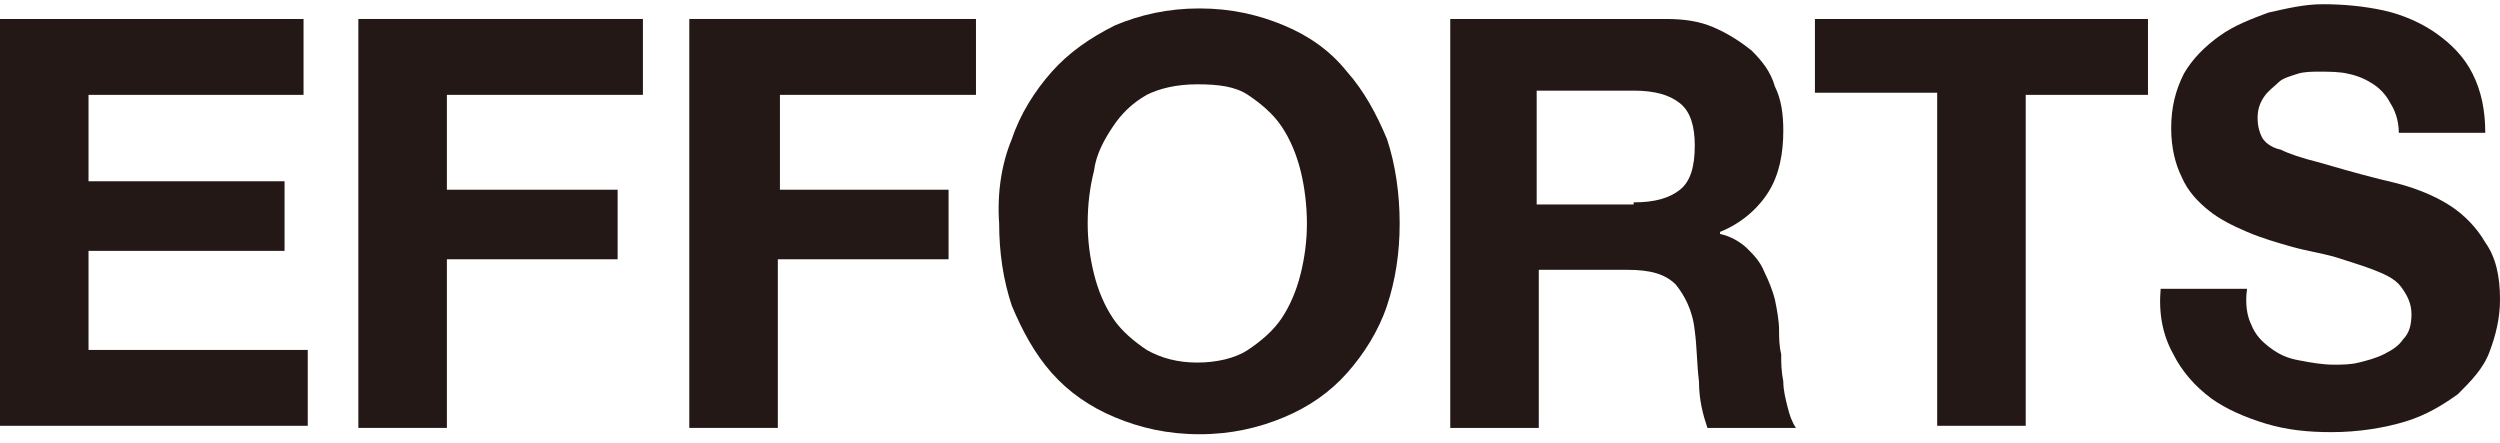 <?xml version="1.0" encoding="utf-8"?>
<!-- Generator: Adobe Illustrator 24.2.1, SVG Export Plug-In . SVG Version: 6.00 Build 0)  -->
<svg version="1.1" id="レイヤー_1" xmlns="http://www.w3.org/2000/svg" xmlns:xlink="http://www.w3.org/1999/xlink" x="0px"
	 y="0px" viewBox="0 0 118.6 21" style="enable-background:new 0 0 118.6 21;" xml:space="preserve">
<style type="text/css">
	.st0{fill:#231815;}
</style>
<g>
	<path class="st0" d="M14.4,0.9v3.6H4.2v4.1h9.3v3.3H4.2v4.7h10.4v3.6H0V0.9H14.4z"/>
	<path class="st0" d="M30.5,0.9v3.6h-9.3v4.5h8.1v3.3h-8.1v8H17V0.9H30.5z"/>
	<path class="st0" d="M46.3,0.9v3.6h-9.3v4.5H45v3.3h-8.1v8h-4.2V0.9H46.3z"/>
	<path class="st0" d="M48,6.6c0.4-1.2,1.1-2.3,1.9-3.2c0.8-0.9,1.8-1.6,3-2.2c1.2-0.5,2.5-0.8,4-0.8c1.5,0,2.8,0.3,4,0.8
		c1.2,0.5,2.2,1.2,3,2.2c0.8,0.9,1.4,2,1.9,3.2c0.4,1.2,0.6,2.6,0.6,4c0,1.4-0.2,2.7-0.6,3.9c-0.4,1.2-1.1,2.3-1.9,3.2
		c-0.8,0.9-1.8,1.6-3,2.1c-1.2,0.5-2.5,0.8-4,0.8c-1.5,0-2.8-0.3-4-0.8c-1.2-0.5-2.2-1.2-3-2.1c-0.8-0.9-1.4-2-1.9-3.2
		c-0.4-1.2-0.6-2.5-0.6-3.9C47.3,9.2,47.5,7.8,48,6.6z M51.9,13c0.2,0.8,0.5,1.5,0.9,2.1s1,1.1,1.6,1.5c0.7,0.4,1.5,0.6,2.4,0.6
		s1.8-0.2,2.4-0.6s1.2-0.9,1.6-1.5s0.7-1.3,0.9-2.1c0.2-0.8,0.3-1.6,0.3-2.4c0-0.8-0.1-1.7-0.3-2.5c-0.2-0.8-0.5-1.5-0.9-2.1
		s-1-1.1-1.6-1.5S57.8,4,56.8,4S55,4.2,54.4,4.5c-0.7,0.4-1.2,0.9-1.6,1.5S52,7.3,51.9,8.1c-0.2,0.8-0.3,1.6-0.3,2.5
		C51.6,11.4,51.7,12.2,51.9,13z"/>
	<path class="st0" d="M79,0.9c0.9,0,1.6,0.1,2.3,0.4c0.7,0.3,1.3,0.7,1.8,1.1c0.5,0.5,0.9,1,1.1,1.7c0.3,0.6,0.4,1.3,0.4,2.1
		c0,1.1-0.2,2.1-0.7,2.9c-0.5,0.8-1.3,1.5-2.3,1.9v0.1c0.5,0.1,1,0.4,1.3,0.7c0.3,0.3,0.6,0.6,0.8,1.1c0.2,0.4,0.4,0.9,0.5,1.3
		c0.1,0.5,0.2,1,0.2,1.5c0,0.3,0,0.7,0.1,1.1c0,0.4,0,0.8,0.1,1.3c0,0.4,0.1,0.8,0.2,1.2s0.2,0.7,0.4,1H81c-0.2-0.6-0.4-1.3-0.4-2.2
		c-0.1-0.8-0.1-1.7-0.2-2.4c-0.1-1-0.5-1.7-0.9-2.2c-0.5-0.5-1.2-0.7-2.3-0.7h-4.2v7.5h-4.2V0.9H79z M77.5,9.6c1,0,1.7-0.2,2.2-0.6
		c0.5-0.4,0.7-1.1,0.7-2.1c0-0.9-0.2-1.6-0.7-2c-0.5-0.4-1.2-0.6-2.2-0.6h-4.6v5.4H77.5z"/>
	<path class="st0" d="M86.1,4.4V0.9h15.8v3.6h-5.8v15.7h-4.2V4.4H86.1z"/>
	<path class="st0" d="M106.8,15.4c0.2,0.5,0.5,0.8,0.9,1.1s0.8,0.5,1.4,0.6c0.5,0.1,1.1,0.2,1.6,0.2c0.4,0,0.8,0,1.2-0.1
		c0.4-0.1,0.8-0.2,1.2-0.4s0.7-0.4,0.9-0.7c0.3-0.3,0.4-0.7,0.4-1.2c0-0.5-0.2-0.9-0.5-1.3s-0.8-0.6-1.3-0.8
		c-0.5-0.2-1.2-0.4-1.8-0.6c-0.7-0.2-1.4-0.3-2.1-0.5c-0.7-0.2-1.4-0.4-2.1-0.7c-0.7-0.3-1.3-0.6-1.8-1c-0.5-0.4-1-0.9-1.3-1.6
		c-0.3-0.6-0.5-1.4-0.5-2.3c0-1,0.2-1.8,0.6-2.6c0.4-0.7,1-1.3,1.7-1.8c0.7-0.5,1.5-0.8,2.3-1.1c0.9-0.2,1.7-0.4,2.6-0.4
		c1,0,2,0.1,2.9,0.3c0.9,0.2,1.8,0.6,2.5,1.1s1.3,1.1,1.7,1.9c0.4,0.8,0.6,1.7,0.6,2.8h-4.1c0-0.6-0.2-1.1-0.4-1.4
		c-0.2-0.4-0.5-0.7-0.8-0.9c-0.3-0.2-0.7-0.4-1.2-0.5c-0.4-0.1-0.9-0.1-1.4-0.1c-0.3,0-0.7,0-1,0.1c-0.3,0.1-0.7,0.2-0.9,0.4
		s-0.5,0.4-0.7,0.7c-0.2,0.3-0.3,0.6-0.3,1c0,0.4,0.1,0.7,0.2,0.9c0.1,0.2,0.4,0.5,0.9,0.6c0.4,0.2,1,0.4,1.8,0.6
		c0.7,0.2,1.7,0.5,2.9,0.8c0.4,0.1,0.9,0.2,1.5,0.4c0.6,0.2,1.3,0.5,1.9,0.9s1.2,1,1.6,1.7c0.5,0.7,0.7,1.6,0.7,2.7
		c0,0.9-0.2,1.7-0.5,2.5c-0.3,0.8-0.9,1.4-1.5,2c-0.7,0.5-1.5,1-2.5,1.3c-1,0.3-2.2,0.5-3.5,0.5c-1.1,0-2.1-0.1-3.1-0.4
		s-1.9-0.7-2.6-1.2c-0.8-0.6-1.4-1.3-1.8-2.1c-0.5-0.9-0.7-1.9-0.6-3.1h4.1C106.5,14.4,106.6,15,106.8,15.4z"/>
</g>
</svg>
